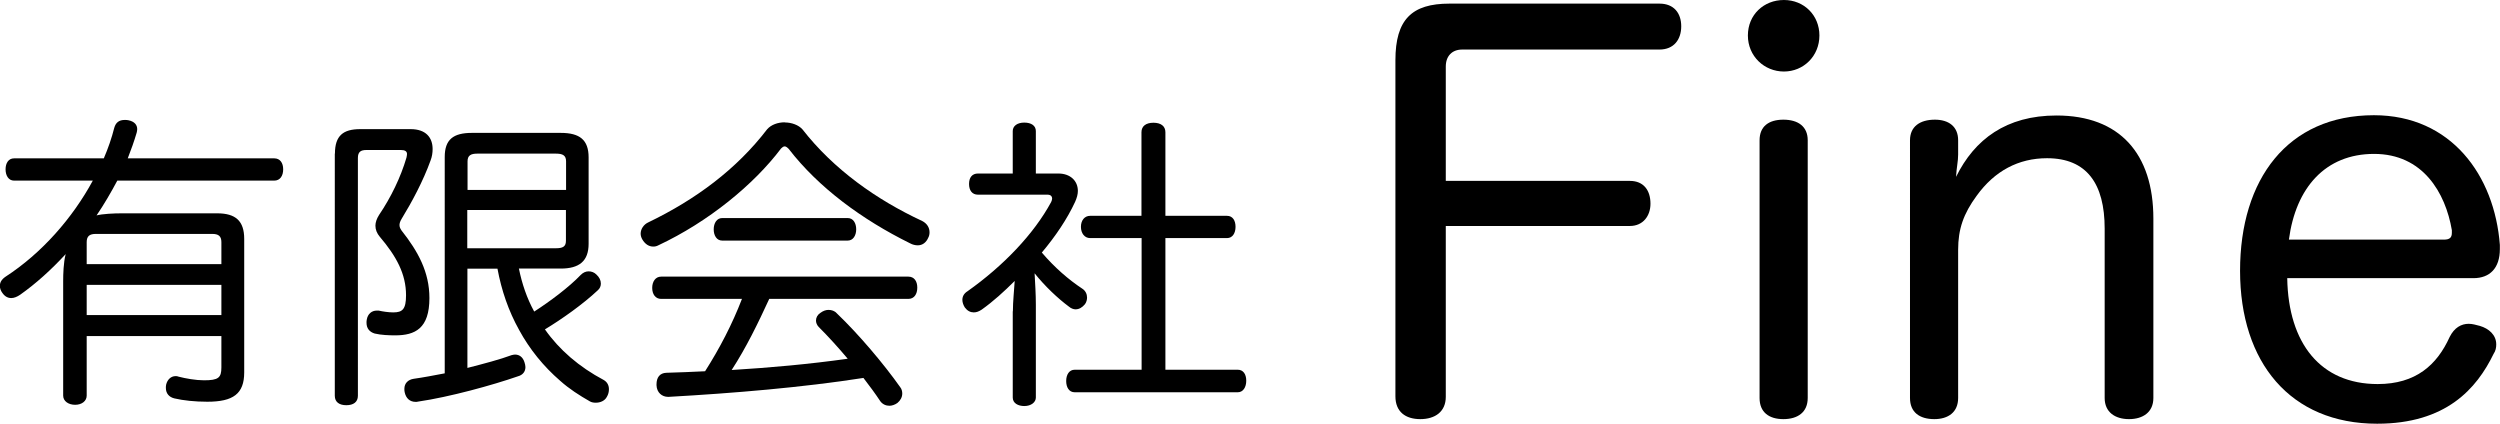 <?xml version="1.0" encoding="UTF-8"?><svg id="a" xmlns="http://www.w3.org/2000/svg" viewBox="0 0 179.66 30.46"><g><path d="M4.54,20.19c0-.48,.02-1.32,.18-1.93-1.03,1.12-2.15,2.13-3.27,2.92-.22,.15-.44,.24-.64,.24-.24,0-.46-.11-.64-.37-.11-.15-.18-.33-.18-.5,0-.24,.11-.46,.4-.66,2.61-1.69,4.83-4.23,6.28-6.91H1.01c-.4,0-.61-.37-.61-.81,0-.46,.22-.79,.61-.79H7.46c.31-.72,.57-1.47,.75-2.19,.11-.39,.35-.57,.75-.57,.09,0,.18,0,.26,.02,.46,.09,.64,.35,.64,.64,0,.09-.02,.18-.04,.26-.18,.61-.4,1.23-.64,1.84h10.53c.42,0,.64,.33,.64,.79s-.22,.81-.64,.81H8.43c-.46,.86-.94,1.69-1.49,2.5,.42-.11,1.23-.15,1.84-.15h6.82c1.34,0,1.95,.55,1.95,1.84v9.59c0,1.54-.79,2.11-2.65,2.11-.9,0-1.73-.09-2.37-.24-.37-.09-.61-.35-.61-.75,0-.07,0-.15,.02-.24,.09-.37,.35-.61,.68-.61,.07,0,.13,0,.22,.04,.5,.13,1.23,.26,1.82,.26,1.03,0,1.25-.18,1.25-.92v-2.26H6.23v4.28c0,.39-.35,.66-.83,.66s-.86-.26-.86-.66v-8.23Zm11.37-2.79c0-.44-.22-.59-.66-.59H6.89c-.44,0-.66,.15-.66,.59v1.58H15.91v-1.58Zm-9.68,5.24H15.91v-2.17H6.23v2.17Z"/><path d="M24.07,11.04c0-1.29,.59-1.76,1.82-1.76h3.62c1.1,0,1.58,.61,1.58,1.43,0,.26-.04,.55-.15,.83-.53,1.47-1.34,2.98-2.08,4.19-.11,.18-.15,.33-.15,.44,0,.13,.04,.24,.15,.4,1.18,1.49,2,2.98,2,4.85,0,2.19-1.03,2.68-2.46,2.68-.42,0-1.01-.02-1.47-.13-.37-.11-.59-.37-.59-.77,0-.09,0-.15,.02-.24,.07-.4,.35-.64,.72-.64h.13c.31,.07,.72,.13,1.05,.13,.66,0,.92-.22,.92-1.23,0-1.54-.7-2.81-1.89-4.21-.2-.24-.31-.5-.31-.79,0-.24,.09-.5,.26-.77,.86-1.27,1.56-2.72,1.97-4.12,.02-.11,.04-.18,.04-.26,0-.2-.15-.29-.44-.29h-2.48c-.4,0-.61,.13-.61,.57V28.44c0,.46-.33,.68-.83,.68s-.83-.22-.83-.68V11.04Zm9.52,8.25v7.15c1.21-.31,2.35-.61,3.18-.92,.09-.02,.18-.04,.24-.04,.33,0,.57,.2,.68,.55,.04,.13,.07,.24,.07,.35,0,.33-.2,.57-.53,.66-1.84,.64-4.92,1.49-7.18,1.82-.07,.02-.13,.02-.18,.02-.42,0-.7-.26-.79-.7-.02-.09-.02-.15-.02-.24,0-.39,.26-.66,.68-.72,.66-.09,1.43-.24,2.22-.39V11.28c0-1.25,.61-1.73,1.95-1.73h6.39c1.36,0,2,.5,2,1.76v6.21c0,1.25-.68,1.78-2,1.78h-3.01c.22,1.08,.57,2.13,1.1,3.09,1.12-.72,2.5-1.75,3.34-2.63,.18-.18,.37-.26,.57-.26s.4,.07,.55,.22c.22,.2,.33,.42,.33,.66,0,.18-.07,.35-.22,.48-1.05,.99-2.59,2.08-3.8,2.81,1.03,1.47,2.46,2.7,4.23,3.64,.26,.15,.37,.4,.37,.66,0,.18-.04,.37-.15,.55-.15,.29-.48,.42-.79,.42-.15,0-.29-.02-.42-.09-.77-.44-1.49-.9-2.15-1.49-1.19-1.03-2.19-2.26-2.94-3.64-.77-1.38-1.27-2.85-1.56-4.41h-2.17Zm7.09-5.64v-2.06c0-.42-.24-.55-.72-.55h-5.66c-.46,0-.7,.13-.7,.55v2.06h7.09Zm-7.09,4.19h6.36c.48,0,.72-.11,.72-.53v-2.22h-7.09v2.74Z"/><path d="M56.4,8.8c.48,0,.99,.18,1.27,.5,2.24,2.87,5.31,5.05,8.6,6.58,.35,.18,.53,.48,.53,.81,0,.13-.02,.26-.09,.39-.15,.35-.42,.55-.75,.55-.18,0-.37-.04-.57-.15-3.42-1.69-6.56-3.99-8.71-6.78-.11-.11-.2-.18-.29-.18s-.18,.07-.26,.15c-1.95,2.59-5.22,5.27-8.82,6.96-.13,.07-.24,.09-.37,.09-.31,0-.59-.18-.79-.53-.07-.13-.11-.26-.11-.4,0-.33,.22-.66,.55-.81,3.42-1.65,6.34-3.82,8.54-6.69,.29-.33,.77-.5,1.27-.5Zm-1.12,12.68c-.81,1.76-1.65,3.49-2.7,5.11,2.79-.17,5.57-.42,8.34-.81-.68-.81-1.4-1.6-2.08-2.28-.13-.13-.2-.31-.2-.46,0-.22,.11-.42,.31-.55,.2-.15,.4-.22,.59-.22,.22,0,.44,.07,.59,.24,1.58,1.51,3.38,3.64,4.56,5.31,.11,.13,.15,.31,.15,.46,0,.26-.13,.5-.35,.68-.18,.13-.4,.2-.57,.2-.26,0-.5-.11-.66-.33-.35-.53-.77-1.1-1.21-1.67-4.34,.68-9.37,1.1-14,1.36h-.04c-.44,0-.81-.31-.83-.83v-.07c0-.5,.24-.81,.7-.83,.92-.02,1.87-.07,2.79-.11,1.05-1.65,1.95-3.38,2.65-5.2h-5.81c-.4,0-.64-.33-.64-.79s.24-.81,.64-.81h17.77c.42,0,.64,.33,.64,.79s-.22,.81-.64,.81h-10.01Zm5.64-5.81c.4,0,.61,.37,.61,.81s-.22,.81-.61,.81h-9.02c-.4,0-.61-.37-.61-.81s.22-.81,.61-.81h9.02Z"/><path d="M72.79,22.38c0-.72,.09-1.51,.13-2.19-.75,.75-1.54,1.47-2.37,2.06-.2,.13-.37,.2-.57,.2-.24,0-.46-.11-.64-.35-.11-.17-.18-.37-.18-.55,0-.24,.11-.46,.37-.62,2.57-1.82,4.76-4.1,6.01-6.41,.04-.09,.07-.18,.07-.24,0-.18-.11-.29-.33-.29h-5c-.42,0-.64-.31-.64-.77s.22-.75,.64-.75h2.5v-3.05c0-.37,.33-.61,.83-.61s.83,.22,.83,.61v3.05h1.62c.86,0,1.4,.53,1.4,1.25,0,.24-.07,.5-.2,.79-.57,1.23-1.4,2.46-2.39,3.64,.92,1.08,1.93,1.95,2.9,2.59,.24,.15,.35,.4,.35,.64,0,.15-.04,.33-.15,.48-.2,.24-.42,.37-.68,.37-.15,0-.33-.07-.48-.2-.77-.57-1.71-1.45-2.46-2.39,.04,.75,.09,1.49,.09,2.26v6.67c0,.33-.33,.61-.83,.61-.44,0-.83-.2-.83-.61v-6.21Zm5.55-5.27c-.4,0-.66-.35-.66-.81s.26-.79,.66-.79h3.69v-6.01c0-.44,.33-.68,.86-.68s.86,.24,.86,.68v6.01h4.43c.4,0,.61,.33,.61,.79s-.22,.81-.61,.81h-4.43v9.46h5.2c.4,0,.61,.33,.61,.79s-.22,.83-.61,.83h-11.72c-.4,0-.61-.35-.61-.81s.22-.81,.61-.81h4.81v-9.46h-3.69Z"/></g><g><path d="M103.9,28.52c0,1.06-.76,1.6-1.83,1.6s-1.79-.53-1.79-1.64V4.33c0-2.93,1.18-4.07,3.88-4.07h15.1c1.03,0,1.56,.68,1.56,1.63s-.53,1.67-1.56,1.67h-14.18c-.72,0-1.18,.46-1.18,1.22V13h13.23c.99,0,1.48,.68,1.48,1.64,0,.87-.53,1.6-1.48,1.6h-13.23v12.28Z"/><path d="M130.75,2.55c0,1.48-1.14,2.59-2.55,2.59s-2.59-1.1-2.59-2.59,1.14-2.55,2.59-2.55,2.55,1.1,2.55,2.55Zm-4.3,7.53c0-.99,.65-1.48,1.71-1.48s1.75,.49,1.75,1.48V28.6c0,1.03-.72,1.52-1.75,1.52s-1.71-.49-1.71-1.52V10.08Z"/><path d="M154.75,28.6c0,1.03-.76,1.52-1.75,1.52s-1.75-.49-1.75-1.52v-12.17c0-3.23-1.29-5.06-4.14-5.06-2.05,0-3.77,.91-5.06,2.7-.95,1.29-1.33,2.4-1.33,3.88v10.65c0,1.03-.72,1.52-1.71,1.52-1.06,0-1.75-.49-1.75-1.52V10.08c0-.99,.72-1.48,1.79-1.48,.99,0,1.67,.49,1.67,1.48v1.03c0,.49-.11,.88-.15,1.6,1.33-2.7,3.61-4.41,7.22-4.41,4.53,0,6.96,2.74,6.96,7.41v12.89Z"/><path d="M164.37,20c.08,4.68,2.4,7.6,6.5,7.6,2.74,0,4.26-1.37,5.17-3.38,.34-.68,.84-.95,1.37-.95,.27,0,.53,.08,.8,.15,.65,.19,1.18,.65,1.18,1.33,0,.23-.04,.46-.19,.68-1.22,2.51-3.42,5.02-8.37,5.02-6.24,0-9.85-4.41-9.85-10.99s3.42-11.18,9.62-11.18c5.55,0,8.67,4.33,9.05,9.32v.3c0,1.37-.72,2.09-1.9,2.09h-13.38Zm11.26-2.78c.42,0,.57-.15,.57-.49v-.19c-.46-2.7-2.09-5.48-5.59-5.48s-5.63,2.43-6.12,6.16h11.14Z"/></g></svg>